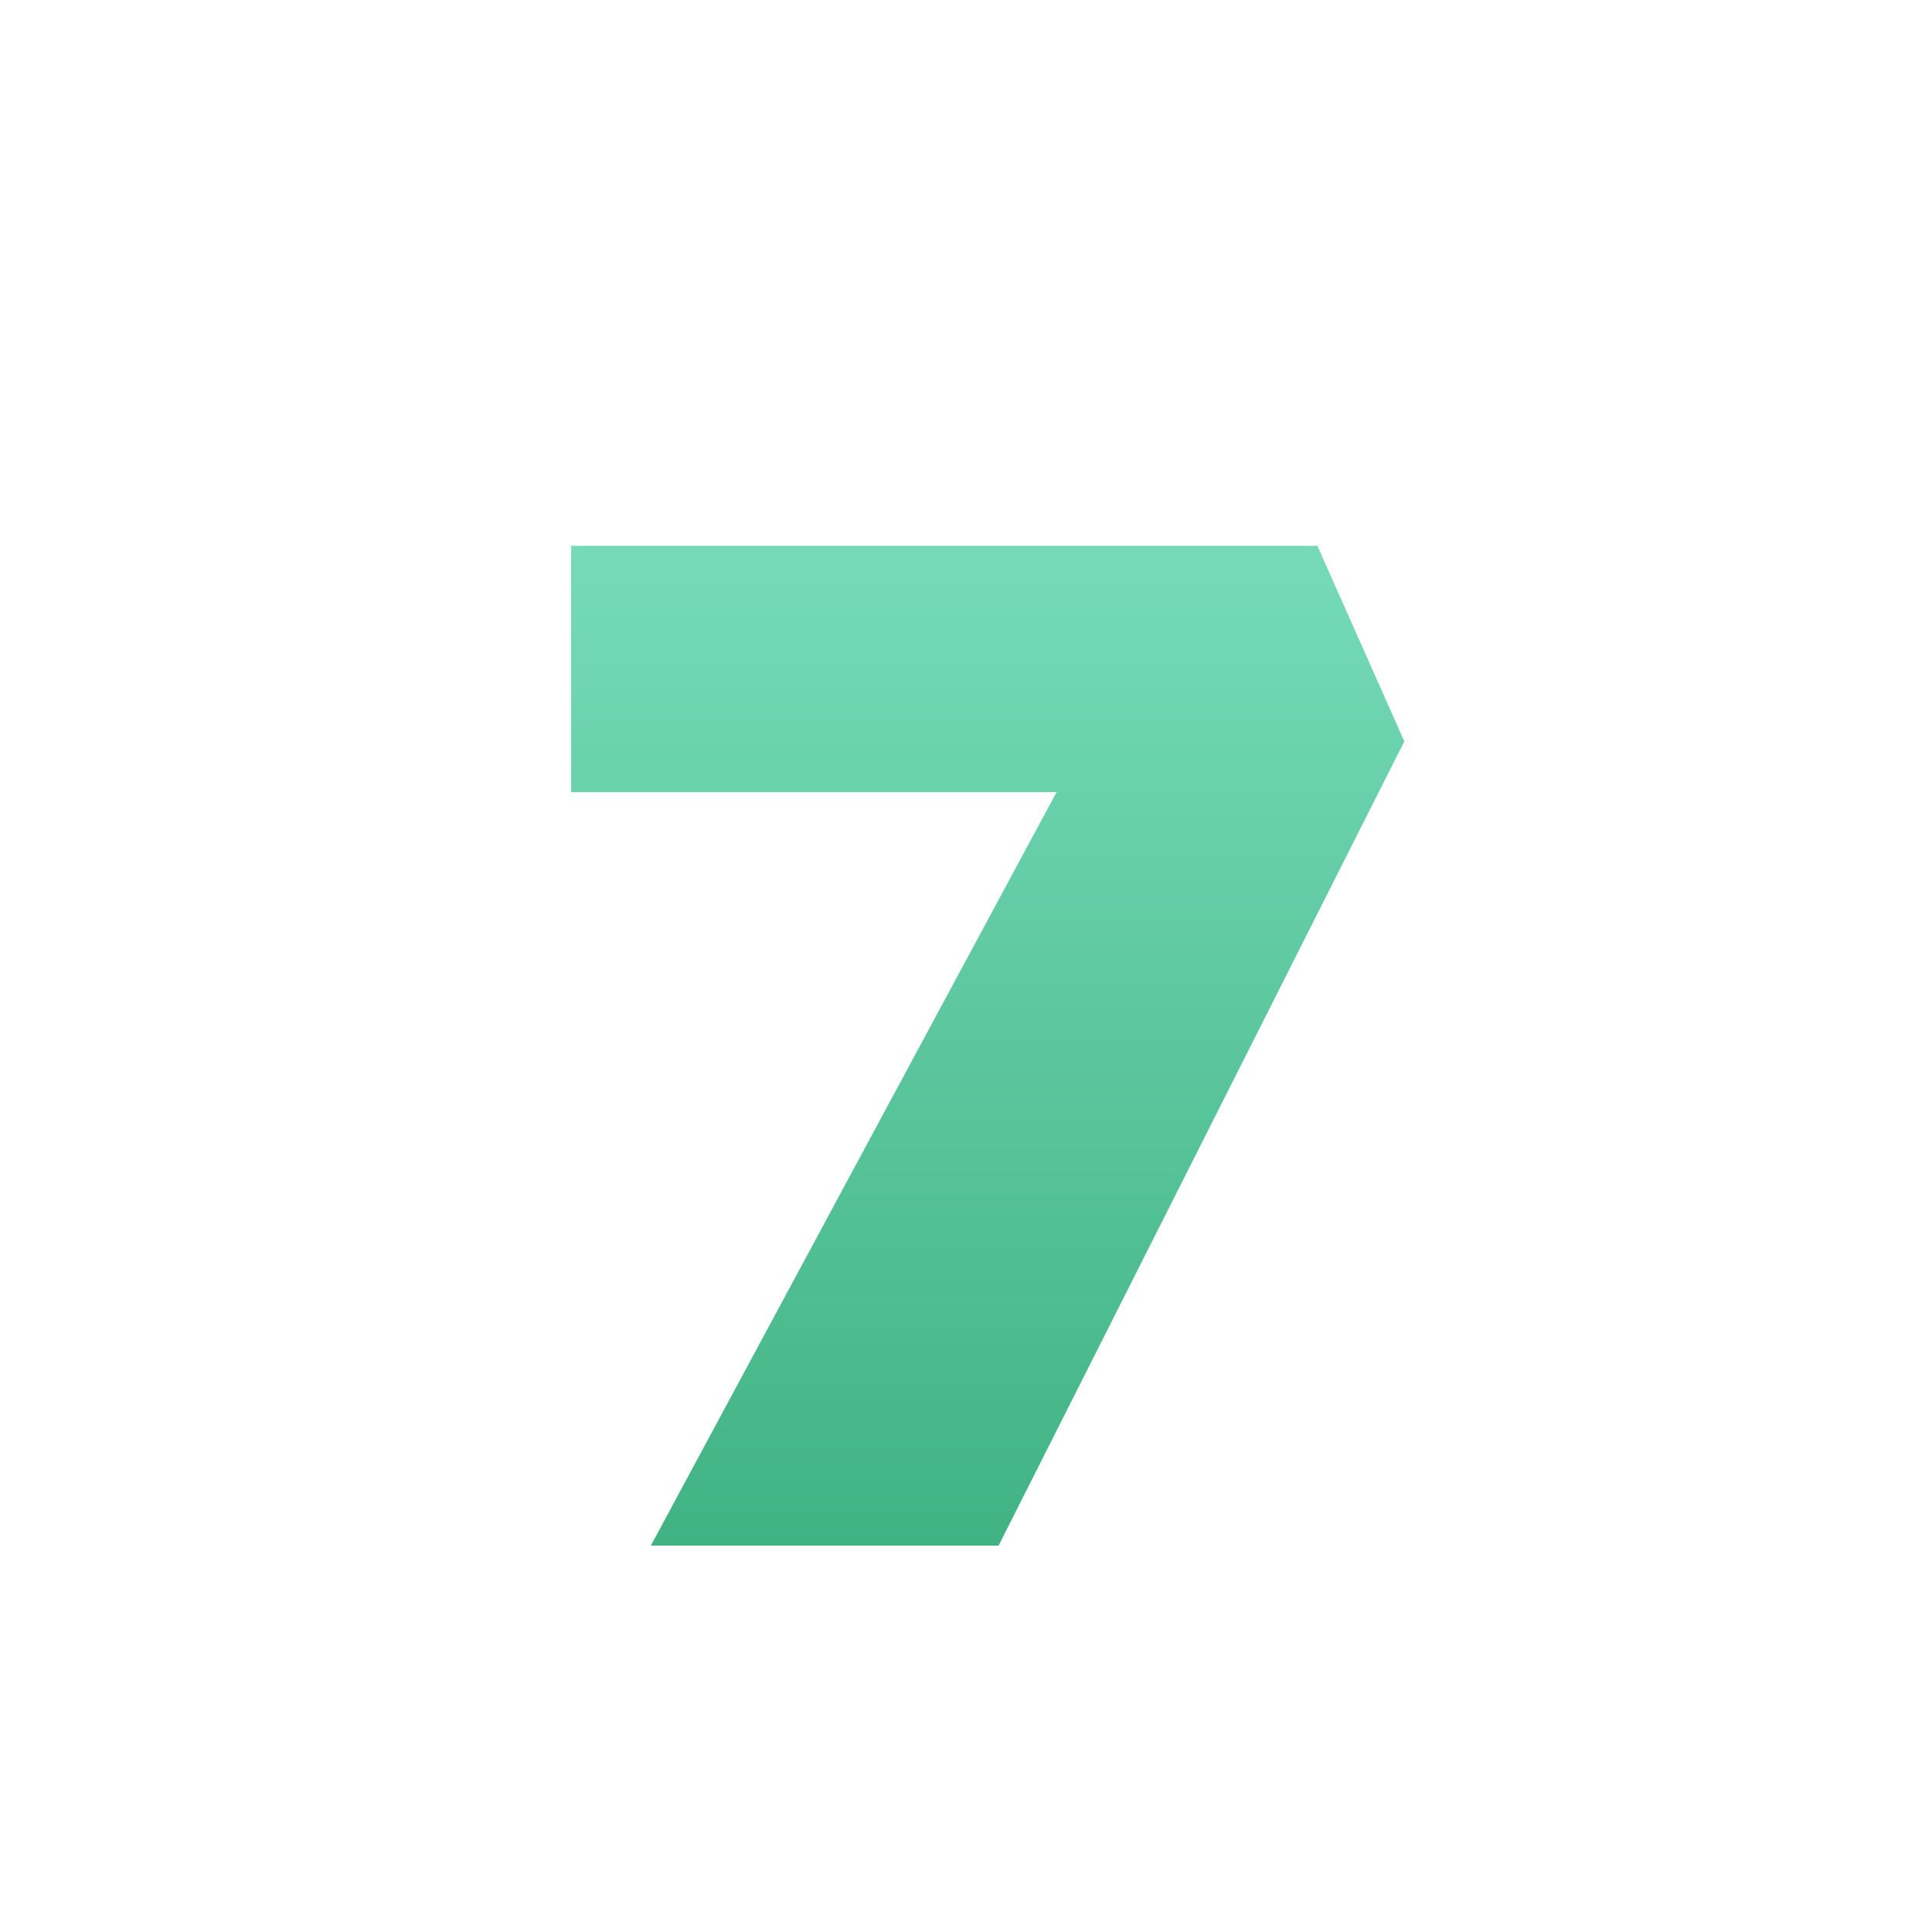 <?xml version="1.0" encoding="UTF-8"?>
<svg width="200px" height="200px" viewBox="0 0 200 200" version="1.1" xmlns="http://www.w3.org/2000/svg" xmlns:xlink="http://www.w3.org/1999/xlink">
    <title>icon-07</title>
    <defs>
        <linearGradient x1="50%" y1="0%" x2="50%" y2="100%" id="linearGradient-1">
            <stop stop-color="#76DAB9" offset="0%"></stop>
            <stop stop-color="#41B383" offset="100%"></stop>
        </linearGradient>
    </defs>
    <g id="icon-07" stroke="none" stroke-width="1" fill="none" fill-rule="evenodd">
        <g id="7" transform="translate(59.125, 56.5)" fill="url(#linearGradient-1)" fill-rule="nonzero">
            <polygon id="Path" points="86.25 20.25 77.25 0 0 0 0 25.5 50.25 25.5 8.25 103.5 44.25 103.5"></polygon>
        </g>
    </g>
</svg>